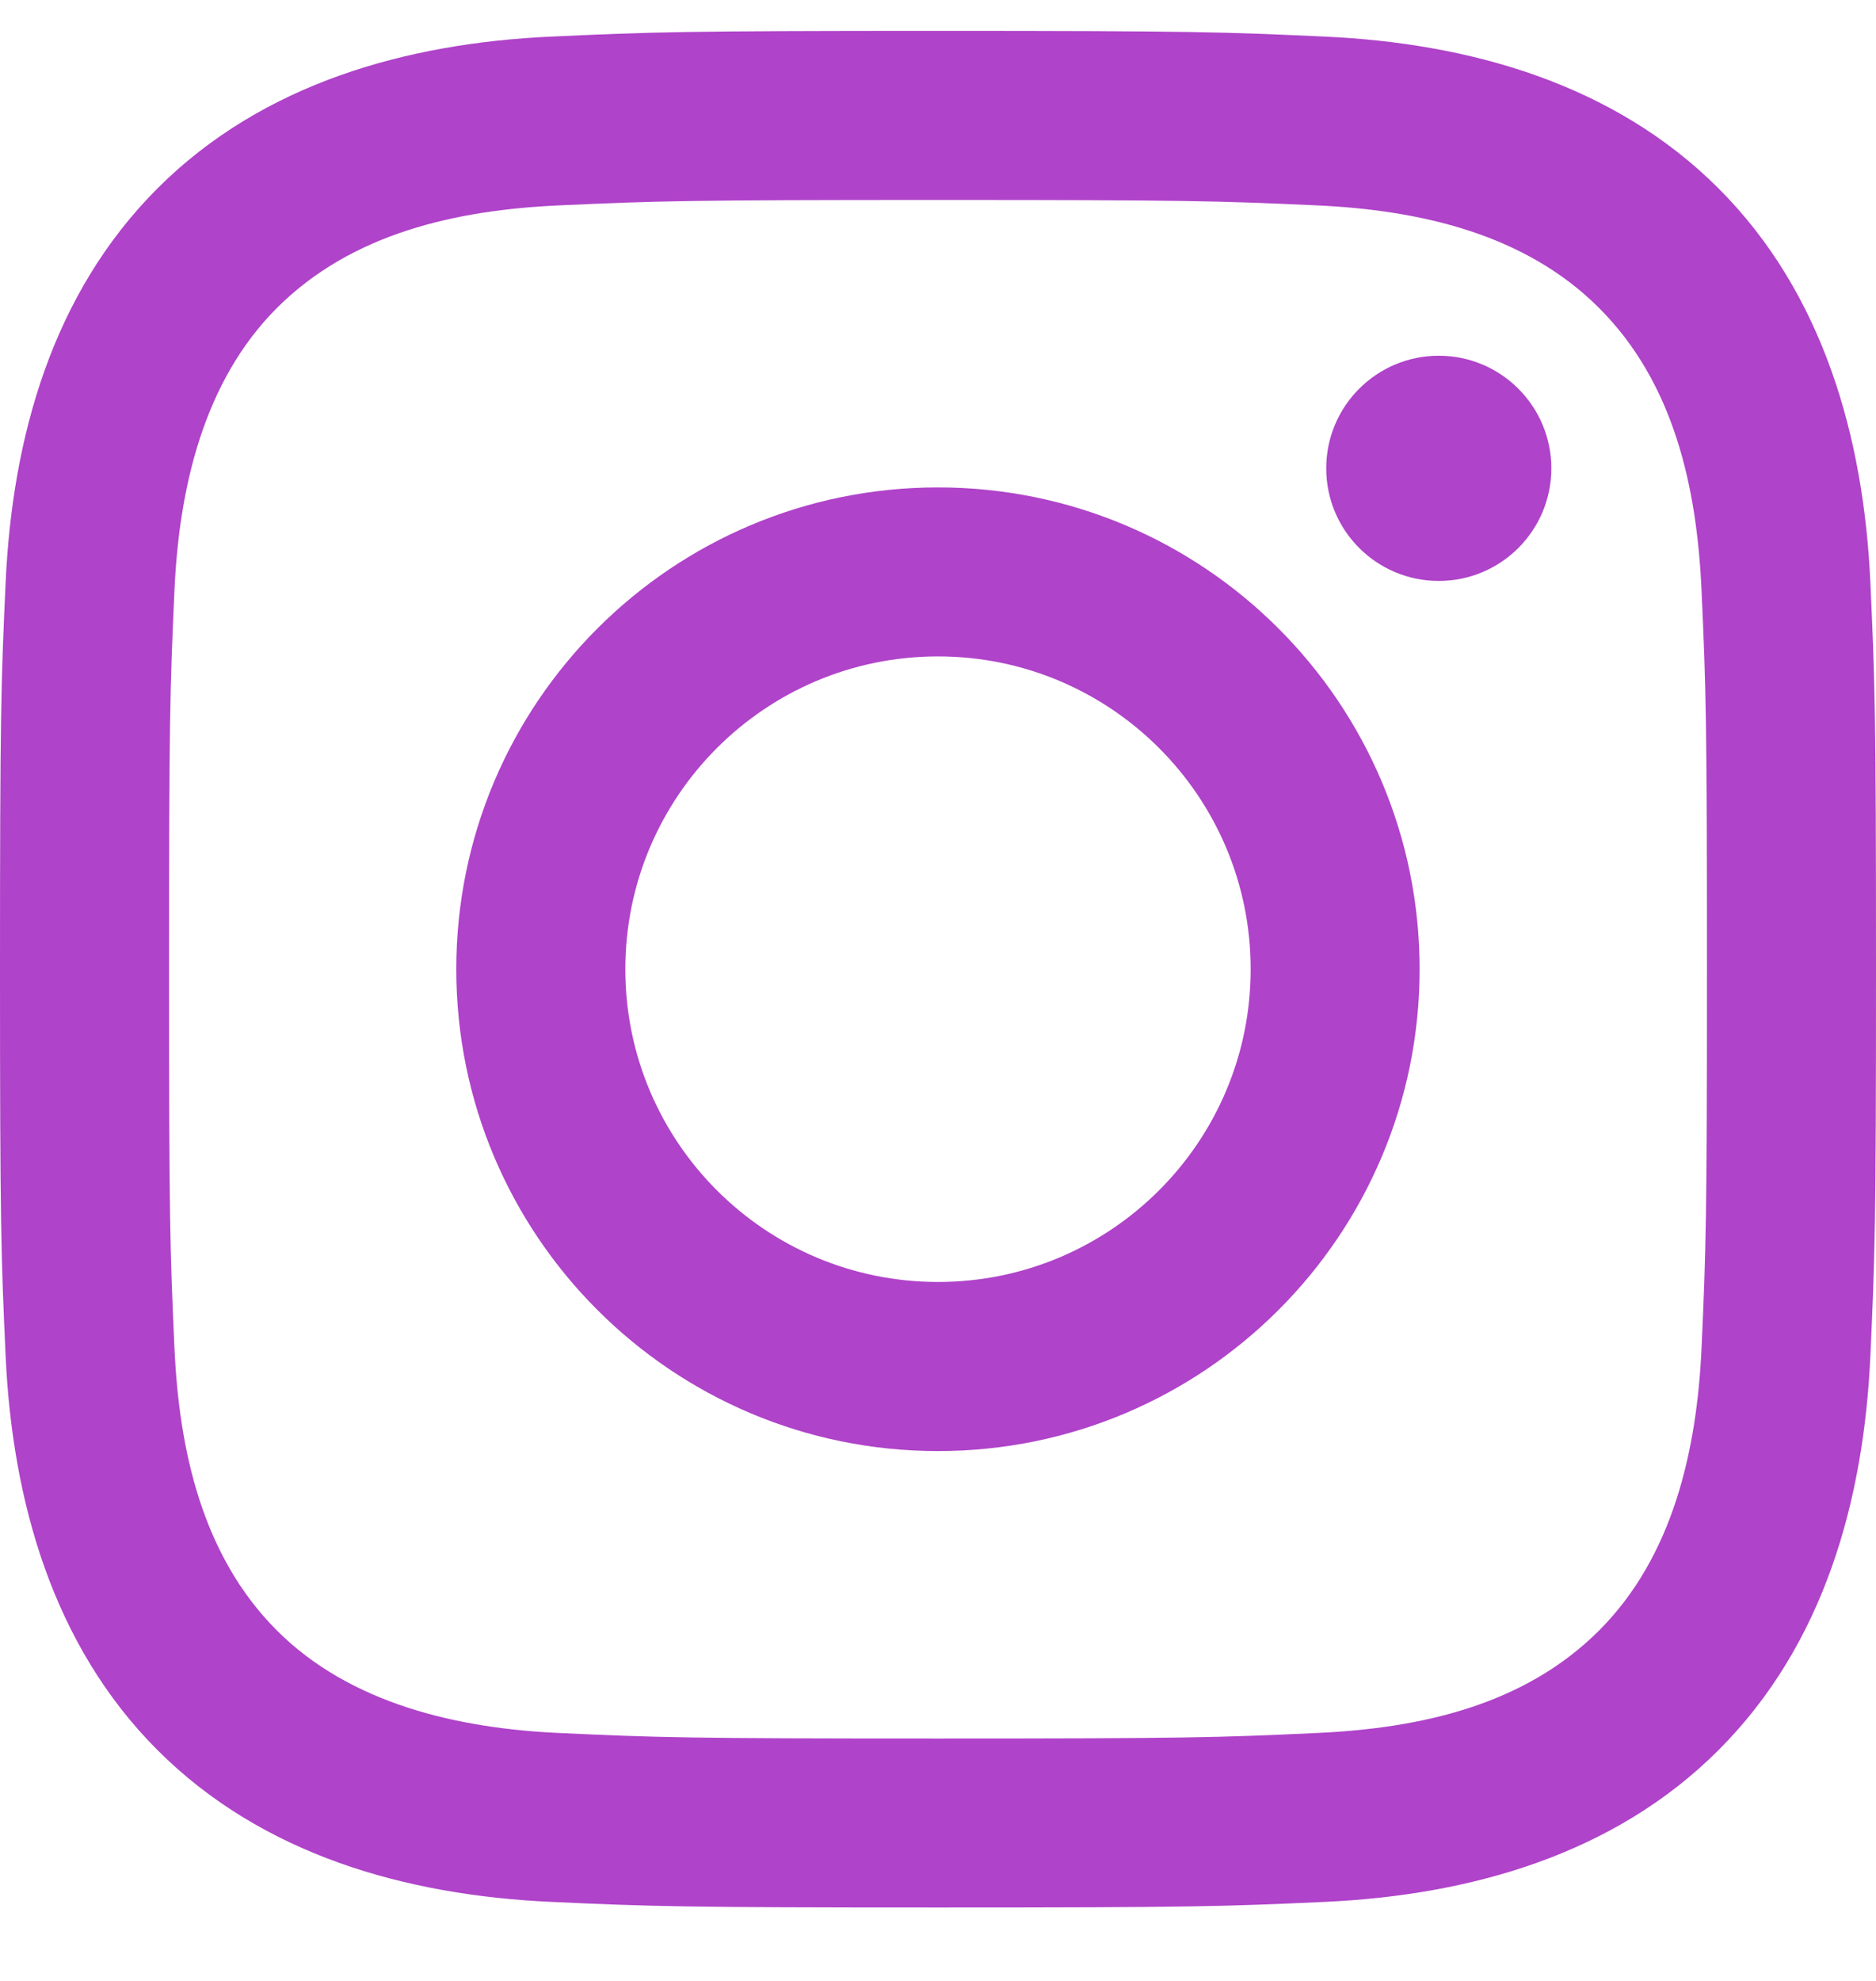 <svg width="18" height="19" viewBox="0 0 18 19" fill="none" xmlns="http://www.w3.org/2000/svg">
<path d="M9 1.918C11.403 1.918 11.688 1.927 12.637 1.97C13.617 2.015 14.628 2.239 15.343 2.954C16.064 3.675 16.281 4.676 16.326 5.66C16.369 6.609 16.378 6.893 16.378 9.296C16.378 11.7 16.369 11.984 16.326 12.933C16.281 13.909 16.053 14.929 15.343 15.639C14.621 16.361 13.621 16.577 12.637 16.622C11.688 16.666 11.403 16.675 9 16.675C6.597 16.675 6.312 16.666 5.363 16.622C4.395 16.578 3.362 16.344 2.657 15.639C1.94 14.922 1.719 13.912 1.674 12.933C1.631 11.984 1.622 11.7 1.622 9.296C1.622 6.893 1.631 6.609 1.674 5.66C1.718 4.687 1.95 3.661 2.657 2.954C3.377 2.234 4.381 2.015 5.363 1.97C6.312 1.927 6.597 1.918 9 1.918ZM9 0.296C6.556 0.296 6.249 0.307 5.289 0.351C3.898 0.414 2.517 0.801 1.511 1.807C0.501 2.817 0.118 4.195 0.054 5.586C0.01 6.546 0 6.852 0 9.296C0 11.741 0.01 12.047 0.054 13.007C0.118 14.397 0.507 15.782 1.511 16.786C2.519 17.794 3.9 18.179 5.289 18.242C6.249 18.286 6.556 18.296 9 18.296C11.444 18.296 11.751 18.286 12.711 18.242C14.101 18.179 15.485 17.791 16.489 16.786C17.5 15.776 17.882 14.398 17.946 13.007C17.99 12.047 18 11.741 18 9.296C18 6.852 17.99 6.546 17.946 5.586C17.882 4.195 17.495 2.812 16.489 1.807C15.482 0.8 14.097 0.414 12.711 0.351C11.751 0.307 11.444 0.296 9 0.296Z" fill="#AF43C9"/>
<path d="M9 4.675C6.447 4.675 4.378 6.744 4.378 9.296C4.378 11.849 6.447 13.918 9 13.918C11.552 13.918 13.621 11.849 13.621 9.296C13.621 6.744 11.552 4.675 9 4.675ZM9 12.296C7.343 12.296 6 10.953 6 9.296C6 7.64 7.343 6.296 9 6.296C10.656 6.296 12 7.64 12 9.296C12 10.953 10.656 12.296 9 12.296Z" fill="#AF43C9"/>
<path d="M13.805 5.572C14.401 5.572 14.885 5.089 14.885 4.492C14.885 3.896 14.401 3.412 13.805 3.412C13.208 3.412 12.725 3.896 12.725 4.492C12.725 5.089 13.208 5.572 13.805 5.572Z" fill="#AF43C9"/>
</svg>
